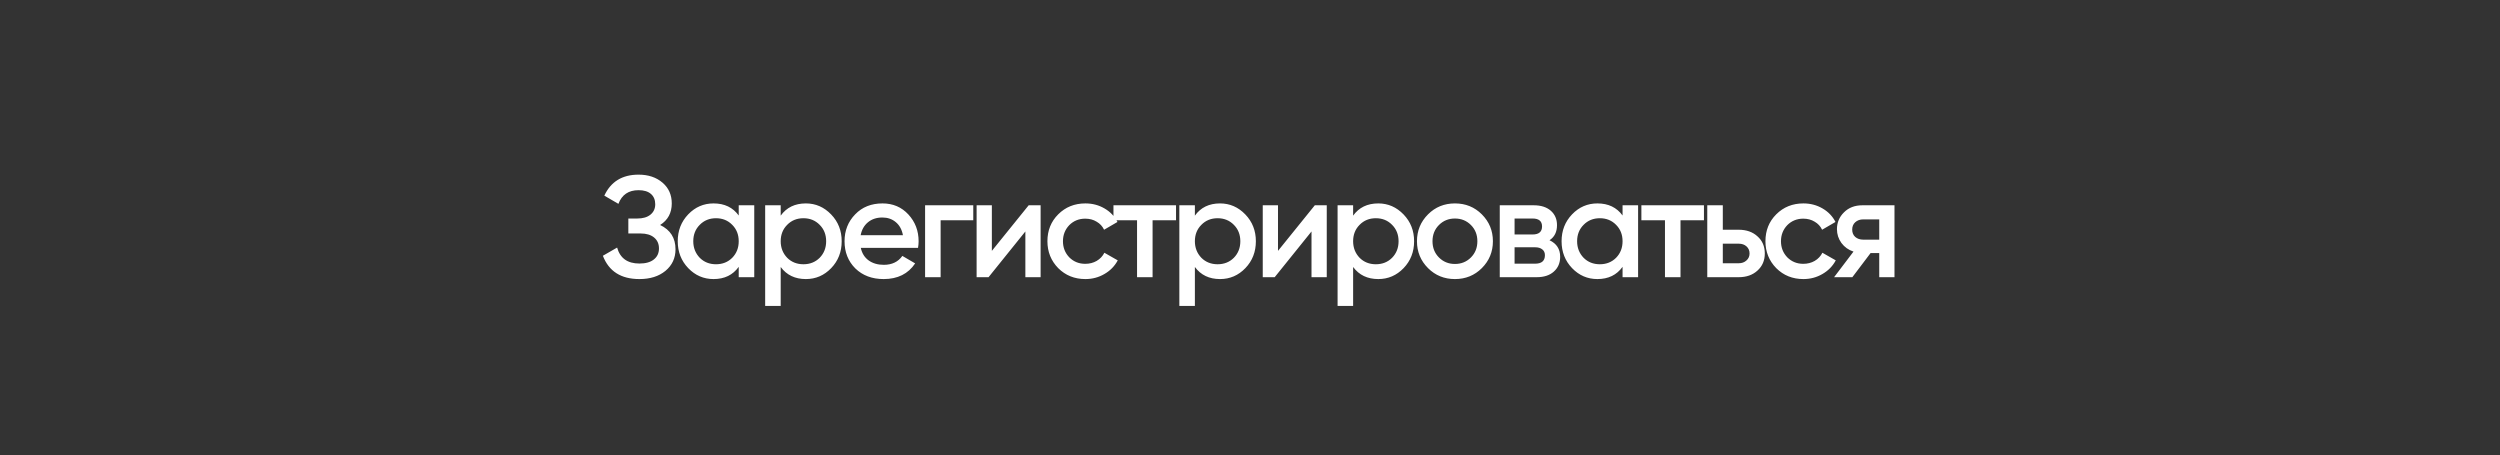 <?xml version="1.0" encoding="UTF-8"?> <svg xmlns="http://www.w3.org/2000/svg" width="956" height="174" viewBox="0 0 956 174" fill="none"><rect x="0" y="0" width="956" height="174" fill="#333333" stroke="none"/> <path d="M252.43 86.035C256.353 87.905 258.315 91.003 258.315 95.33C258.315 98.703 257.032 101.453 254.465 103.58C251.935 105.67 248.617 106.715 244.51 106.715C237.47 106.715 232.813 103.745 230.54 97.805L235.985 94.67C237.122 98.74 239.963 100.775 244.51 100.775C246.893 100.775 248.727 100.262 250.01 99.235C251.33 98.208 251.99 96.797 251.99 95C251.99 93.24 251.367 91.847 250.12 90.82C248.873 89.793 247.15 89.28 244.95 89.28H240.275V83.56H243.685C245.848 83.56 247.535 83.065 248.745 82.075C249.955 81.085 250.56 79.765 250.56 78.115C250.56 76.428 250.01 75.108 248.91 74.155C247.81 73.202 246.233 72.725 244.18 72.725C240.367 72.725 237.8 74.467 236.48 77.95L231.09 74.815C233.583 69.462 237.947 66.785 244.18 66.785C247.92 66.785 250.982 67.812 253.365 69.865C255.712 71.882 256.885 74.522 256.885 77.785C256.885 81.415 255.4 84.165 252.43 86.035ZM282.486 82.405V78.5H288.426V106H282.486V102.04C280.25 105.157 277.041 106.715 272.861 106.715C269.085 106.715 265.858 105.322 263.181 102.535C260.505 99.748 259.166 96.32 259.166 92.25C259.166 88.18 260.505 84.752 263.181 81.965C265.858 79.178 269.085 77.785 272.861 77.785C277.041 77.785 280.25 79.325 282.486 82.405ZM267.581 98.575C269.231 100.225 271.303 101.05 273.796 101.05C276.29 101.05 278.361 100.225 280.011 98.575C281.661 96.888 282.486 94.78 282.486 92.25C282.486 89.72 281.661 87.63 280.011 85.98C278.361 84.293 276.29 83.45 273.796 83.45C271.303 83.45 269.231 84.293 267.581 85.98C265.931 87.63 265.106 89.72 265.106 92.25C265.106 94.743 265.931 96.852 267.581 98.575ZM308.165 77.785C311.905 77.785 315.131 79.197 317.845 82.02C320.521 84.807 321.86 88.217 321.86 92.25C321.86 96.32 320.521 99.748 317.845 102.535C315.168 105.322 311.941 106.715 308.165 106.715C304.021 106.715 300.813 105.175 298.54 102.095V117H292.6V78.5H298.54V82.46C300.776 79.343 303.985 77.785 308.165 77.785ZM301.015 98.575C302.665 100.225 304.736 101.05 307.23 101.05C309.723 101.05 311.795 100.225 313.445 98.575C315.095 96.888 315.92 94.78 315.92 92.25C315.92 89.72 315.095 87.63 313.445 85.98C311.795 84.293 309.723 83.45 307.23 83.45C304.736 83.45 302.665 84.293 301.015 85.98C299.365 87.63 298.54 89.72 298.54 92.25C298.54 94.743 299.365 96.852 301.015 98.575ZM351.058 94.78H329.168C329.608 96.833 330.598 98.428 332.138 99.565C333.715 100.702 335.658 101.27 337.968 101.27C341.085 101.27 343.45 100.133 345.063 97.86L349.958 100.72C347.282 104.717 343.267 106.715 337.913 106.715C333.477 106.715 329.865 105.358 327.078 102.645C324.328 99.895 322.953 96.43 322.953 92.25C322.953 88.18 324.31 84.752 327.023 81.965C329.7 79.178 333.183 77.785 337.473 77.785C341.47 77.785 344.77 79.197 347.373 82.02C349.977 84.843 351.278 88.272 351.278 92.305C351.278 93.038 351.205 93.863 351.058 94.78ZM329.113 89.94H345.283C344.88 87.777 343.963 86.108 342.533 84.935C341.14 83.762 339.435 83.175 337.418 83.175C335.218 83.175 333.385 83.78 331.918 84.99C330.452 86.2 329.517 87.85 329.113 89.94ZM353.755 78.5H372.18V84.22H359.695V106H353.755V78.5ZM379.286 95.935L393.366 78.5H397.931V106H392.101V88.51L378.021 106H373.456V78.5H379.286V95.935ZM415.053 106.715C410.91 106.715 407.445 105.322 404.658 102.535C401.908 99.712 400.533 96.283 400.533 92.25C400.533 88.143 401.908 84.715 404.658 81.965C407.445 79.178 410.91 77.785 415.053 77.785C417.73 77.785 420.168 78.427 422.368 79.71C424.568 80.993 426.218 82.717 427.318 84.88L422.203 87.85C421.58 86.53 420.627 85.503 419.343 84.77C418.097 84 416.648 83.615 414.998 83.615C412.578 83.615 410.543 84.44 408.893 86.09C407.28 87.777 406.473 89.83 406.473 92.25C406.473 94.67 407.28 96.723 408.893 98.41C410.543 100.06 412.578 100.885 414.998 100.885C416.612 100.885 418.06 100.518 419.343 99.785C420.663 99.015 421.653 97.97 422.313 96.65L427.428 99.565C426.255 101.765 424.55 103.507 422.313 104.79C420.113 106.073 417.693 106.715 415.053 106.715ZM425.788 78.5H449.713V84.22H440.748V106H434.808V84.22H425.788V78.5ZM466.548 77.785C470.288 77.785 473.514 79.197 476.228 82.02C478.904 84.807 480.243 88.217 480.243 92.25C480.243 96.32 478.904 99.748 476.228 102.535C473.551 105.322 470.324 106.715 466.548 106.715C462.404 106.715 459.196 105.175 456.923 102.095V117H450.983V78.5H456.923V82.46C459.159 79.343 462.368 77.785 466.548 77.785ZM459.398 98.575C461.048 100.225 463.119 101.05 465.613 101.05C468.106 101.05 470.178 100.225 471.828 98.575C473.478 96.888 474.303 94.78 474.303 92.25C474.303 89.72 473.478 87.63 471.828 85.98C470.178 84.293 468.106 83.45 465.613 83.45C463.119 83.45 461.048 84.293 459.398 85.98C457.748 87.63 456.923 89.72 456.923 92.25C456.923 94.743 457.748 96.852 459.398 98.575ZM488.706 95.935L502.786 78.5H507.351V106H501.521V88.51L487.441 106H482.876V78.5H488.706V95.935ZM527.058 77.785C530.798 77.785 534.025 79.197 536.738 82.02C539.415 84.807 540.753 88.217 540.753 92.25C540.753 96.32 539.415 99.748 536.738 102.535C534.062 105.322 530.835 106.715 527.058 106.715C522.915 106.715 519.707 105.175 517.433 102.095V117H511.493V78.5H517.433V82.46C519.67 79.343 522.878 77.785 527.058 77.785ZM519.908 98.575C521.558 100.225 523.63 101.05 526.123 101.05C528.617 101.05 530.688 100.225 532.338 98.575C533.988 96.888 534.813 94.78 534.813 92.25C534.813 89.72 533.988 87.63 532.338 85.98C530.688 84.293 528.617 83.45 526.123 83.45C523.63 83.45 521.558 84.293 519.908 85.98C518.258 87.63 517.433 89.72 517.433 92.25C517.433 94.743 518.258 96.852 519.908 98.575ZM566.652 102.535C563.865 105.322 560.437 106.715 556.367 106.715C552.297 106.715 548.869 105.322 546.082 102.535C543.259 99.712 541.847 96.283 541.847 92.25C541.847 88.217 543.259 84.788 546.082 81.965C548.869 79.178 552.297 77.785 556.367 77.785C560.437 77.785 563.865 79.178 566.652 81.965C569.475 84.788 570.887 88.217 570.887 92.25C570.887 96.283 569.475 99.712 566.652 102.535ZM547.787 92.25C547.787 94.743 548.612 96.815 550.262 98.465C551.912 100.115 553.947 100.94 556.367 100.94C558.787 100.94 560.822 100.115 562.472 98.465C564.122 96.815 564.947 94.743 564.947 92.25C564.947 89.757 564.122 87.685 562.472 86.035C560.822 84.385 558.787 83.56 556.367 83.56C553.947 83.56 551.912 84.385 550.262 86.035C548.612 87.685 547.787 89.757 547.787 92.25ZM592.538 91.865C595.251 93.148 596.608 95.257 596.608 98.19C596.608 100.537 595.801 102.425 594.188 103.855C592.611 105.285 590.411 106 587.588 106H573.508V78.5H586.488C589.275 78.5 591.456 79.197 593.033 80.59C594.61 81.983 595.398 83.817 595.398 86.09C595.398 88.693 594.445 90.618 592.538 91.865ZM586.048 83.56H579.173V89.665H586.048C588.468 89.665 589.678 88.638 589.678 86.585C589.678 84.568 588.468 83.56 586.048 83.56ZM579.173 100.83H587.038C589.531 100.83 590.778 99.748 590.778 97.585C590.778 96.632 590.448 95.898 589.788 95.385C589.128 94.835 588.211 94.56 587.038 94.56H579.173V100.83ZM620.468 82.405V78.5H626.408V106H620.468V102.04C618.231 105.157 615.023 106.715 610.843 106.715C607.066 106.715 603.839 105.322 601.163 102.535C598.486 99.748 597.148 96.32 597.148 92.25C597.148 88.18 598.486 84.752 601.163 81.965C603.839 79.178 607.066 77.785 610.843 77.785C615.023 77.785 618.231 79.325 620.468 82.405ZM605.563 98.575C607.213 100.225 609.284 101.05 611.778 101.05C614.271 101.05 616.343 100.225 617.993 98.575C619.643 96.888 620.468 94.78 620.468 92.25C620.468 89.72 619.643 87.63 617.993 85.98C616.343 84.293 614.271 83.45 611.778 83.45C609.284 83.45 607.213 84.293 605.563 85.98C603.913 87.63 603.088 89.72 603.088 92.25C603.088 94.743 603.913 96.852 605.563 98.575ZM627.666 78.5H651.591V84.22H642.626V106H636.686V84.22H627.666V78.5ZM658.801 87.85H664.851C667.821 87.85 670.222 88.693 672.056 90.38C673.926 92.03 674.861 94.212 674.861 96.925C674.861 99.602 673.926 101.783 672.056 103.47C670.222 105.157 667.821 106 664.851 106H652.861V78.5H658.801V87.85ZM658.801 100.665H664.906C666.079 100.665 667.051 100.317 667.821 99.62C668.627 98.923 669.031 98.025 669.031 96.925C669.031 95.825 668.646 94.927 667.876 94.23C667.106 93.533 666.116 93.185 664.906 93.185H658.801V100.665ZM689.624 106.715C685.48 106.715 682.015 105.322 679.229 102.535C676.479 99.712 675.104 96.283 675.104 92.25C675.104 88.143 676.479 84.715 679.229 81.965C682.015 79.178 685.48 77.785 689.624 77.785C692.3 77.785 694.739 78.427 696.939 79.71C699.139 80.993 700.789 82.717 701.889 84.88L696.774 87.85C696.15 86.53 695.197 85.503 693.914 84.77C692.667 84 691.219 83.615 689.569 83.615C687.149 83.615 685.114 84.44 683.464 86.09C681.85 87.777 681.044 89.83 681.044 92.25C681.044 94.67 681.85 96.723 683.464 98.41C685.114 100.06 687.149 100.885 689.569 100.885C691.182 100.885 692.63 100.518 693.914 99.785C695.234 99.015 696.224 97.97 696.884 96.65L701.999 99.565C700.825 101.765 699.12 103.507 696.884 104.79C694.684 106.073 692.264 106.715 689.624 106.715ZM712.186 78.5H724.451V106H718.621V96.76H715.321L708.336 106H701.351L708.776 96.21C706.87 95.587 705.33 94.487 704.156 92.91C703.02 91.333 702.451 89.573 702.451 87.63C702.451 85.1 703.35 82.955 705.146 81.195C706.943 79.398 709.29 78.5 712.186 78.5ZM712.516 91.645H718.621V83.89H712.516C711.27 83.89 710.243 84.257 709.436 84.99C708.666 85.687 708.281 86.622 708.281 87.795C708.281 88.968 708.666 89.903 709.436 90.6C710.243 91.297 711.27 91.645 712.516 91.645Z" fill="white"></path> </svg> 